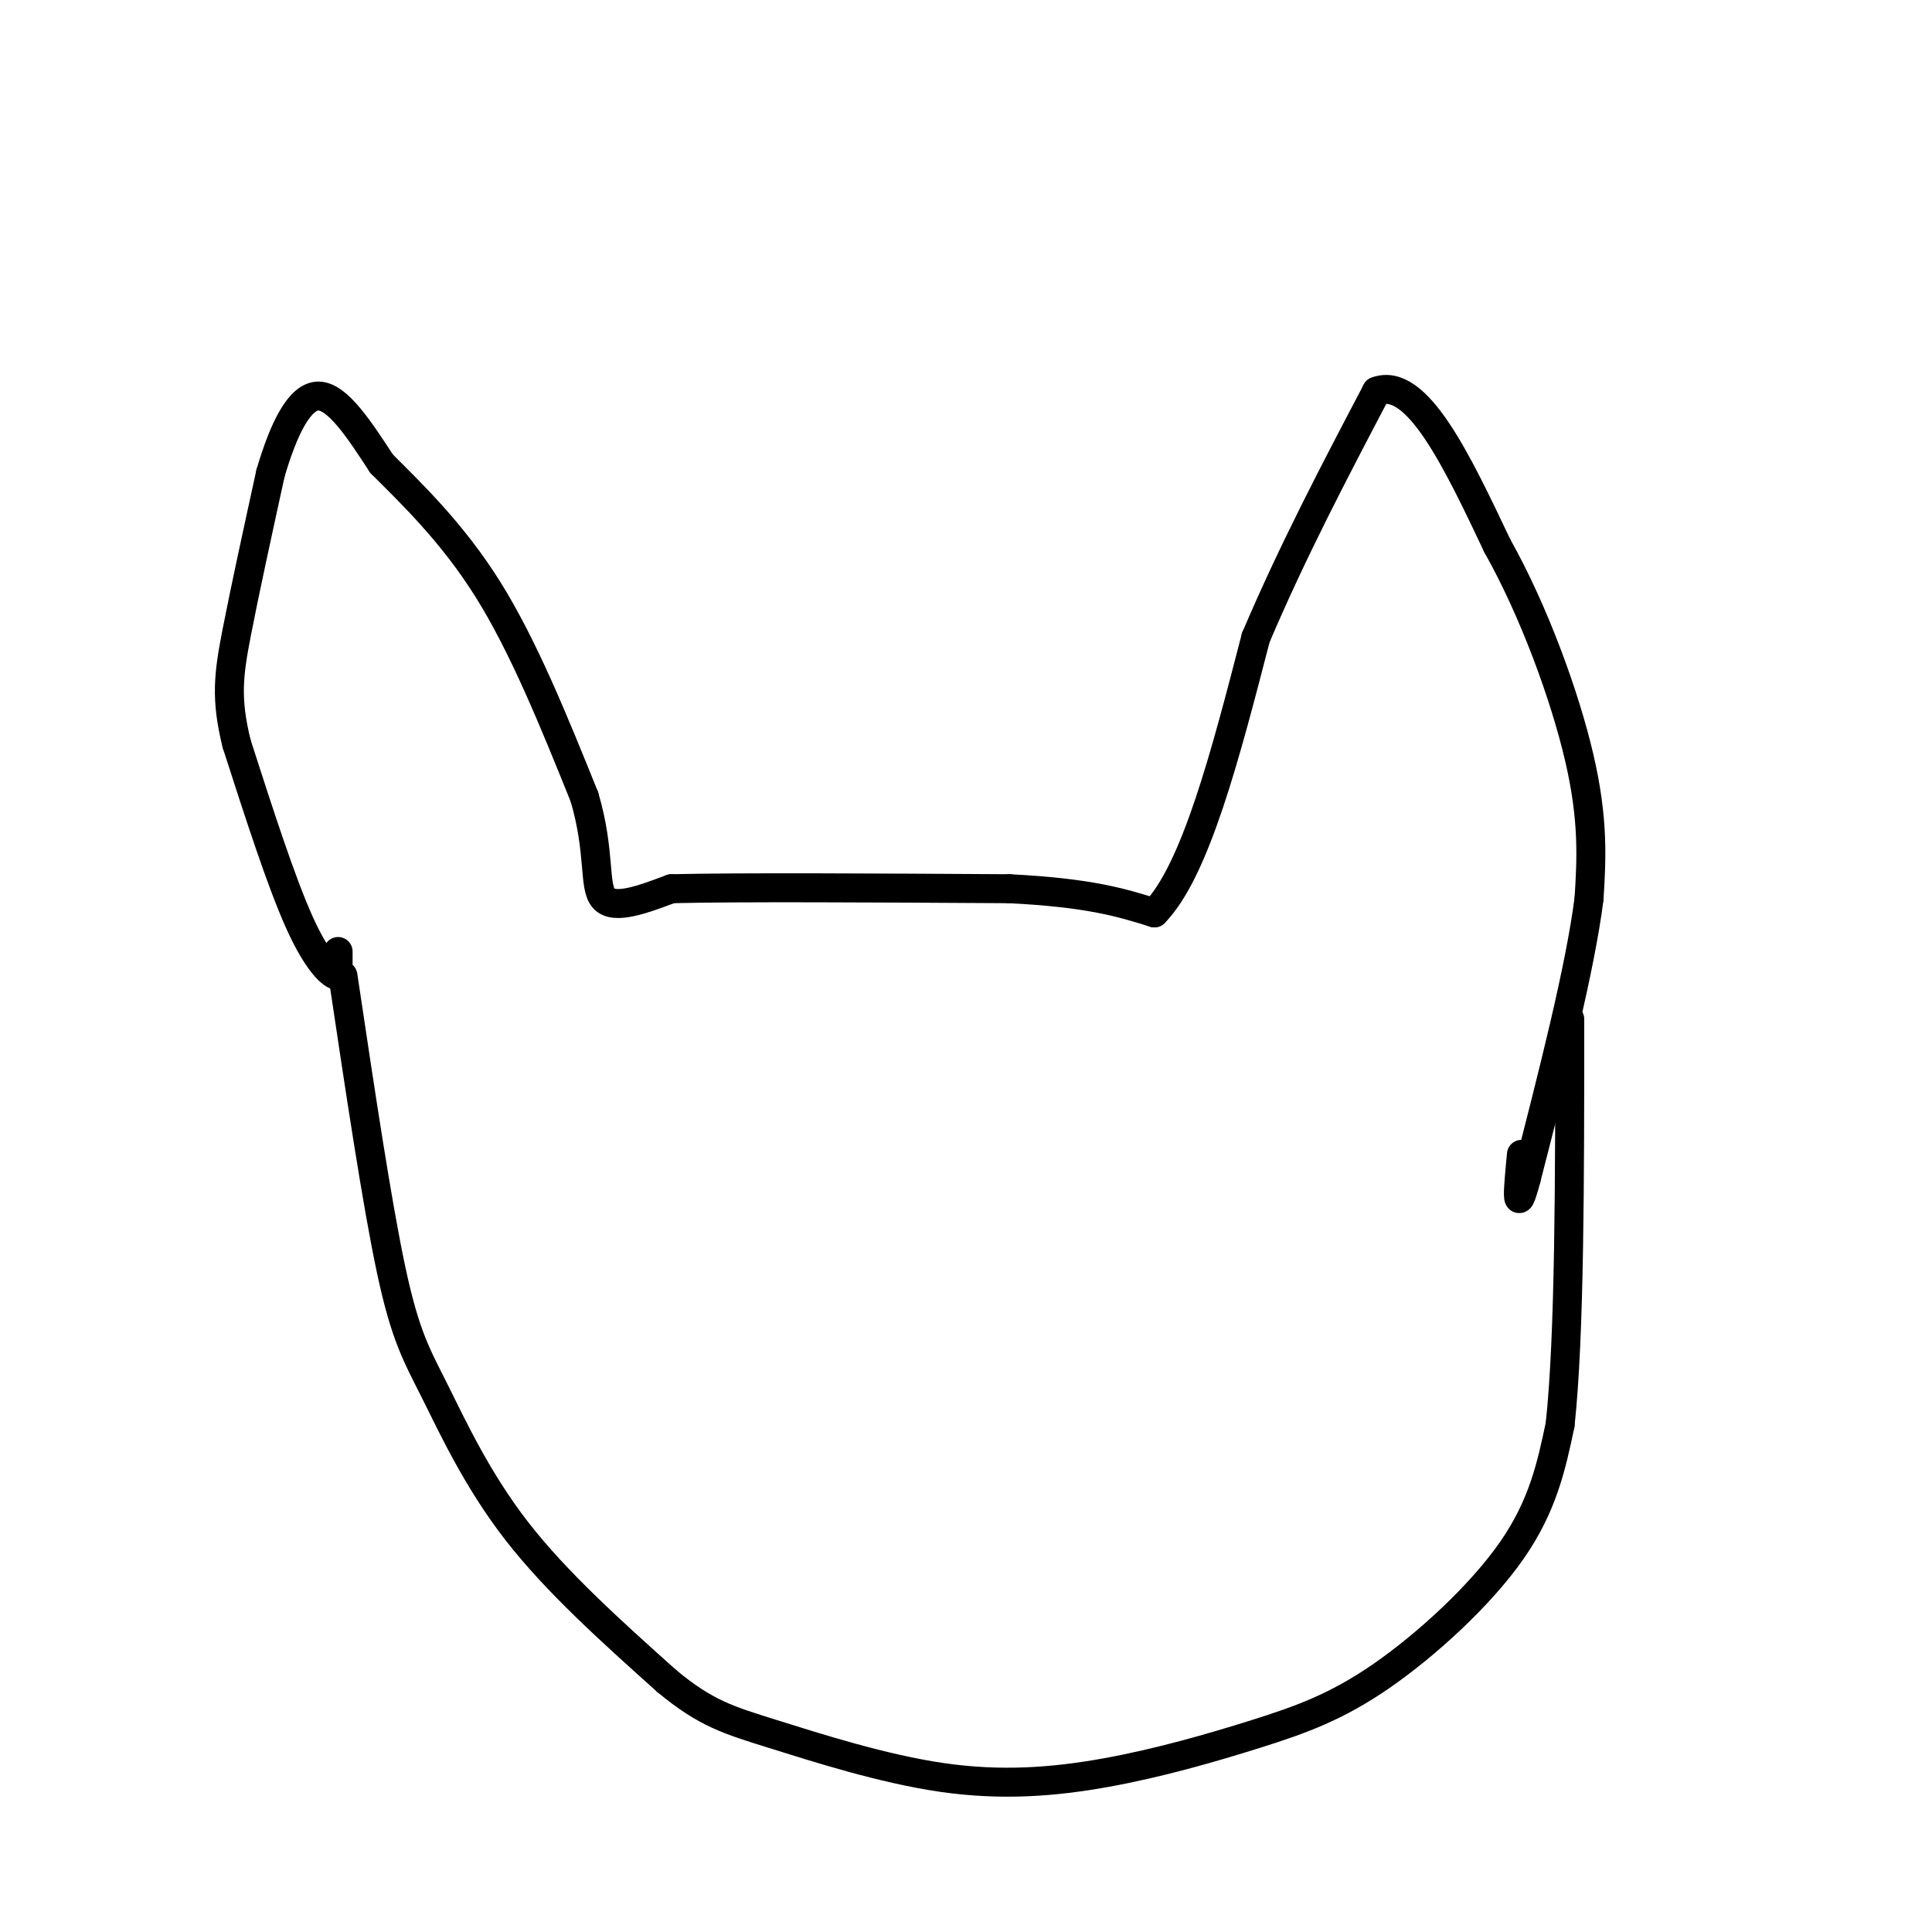 <svg viewBox='0 0 400 400' version='1.1' xmlns='http://www.w3.org/2000/svg' xmlns:xlink='http://www.w3.org/1999/xlink'><g fill='none' stroke='#000000' stroke-width='6' stroke-linecap='round' stroke-linejoin='round'><path d='M70,197c0.000,0.000 0.000,5.000 0,5'/><path d='M70,202c-1.200,-0.022 -4.200,-2.578 -8,-11c-3.800,-8.422 -8.400,-22.711 -13,-37'/><path d='M49,154c-2.333,-9.400 -1.667,-14.400 0,-23c1.667,-8.600 4.333,-20.800 7,-33'/><path d='M56,98c2.733,-9.311 6.067,-16.089 10,-16c3.933,0.089 8.467,7.044 13,14'/><path d='M79,96c6.022,6.044 14.578,14.156 22,26c7.422,11.844 13.711,27.422 20,43'/><path d='M121,165c3.378,11.444 1.822,18.556 4,21c2.178,2.444 8.089,0.222 14,-2'/><path d='M139,184c14.000,-0.333 42.000,-0.167 70,0'/><path d='M209,184c16.667,0.833 23.333,2.917 30,5'/><path d='M239,189c8.500,-8.667 14.750,-32.833 21,-57'/><path d='M260,132c7.667,-18.000 16.333,-34.500 25,-51'/><path d='M285,81c8.333,-3.167 16.667,14.417 25,32'/><path d='M310,113c7.578,13.467 14.022,31.133 17,44c2.978,12.867 2.489,20.933 2,29'/><path d='M329,186c-1.833,14.500 -7.417,36.250 -13,58'/><path d='M316,244c-2.333,8.833 -1.667,1.917 -1,-5'/><path d='M71,202c3.530,23.631 7.060,47.262 10,61c2.940,13.738 5.292,17.583 9,25c3.708,7.417 8.774,18.405 17,29c8.226,10.595 19.613,20.798 31,31'/><path d='M138,348c8.095,6.752 12.832,8.132 22,11c9.168,2.868 22.765,7.224 35,9c12.235,1.776 23.107,0.970 34,-1c10.893,-1.970 21.806,-5.105 31,-8c9.194,-2.895 16.668,-5.549 26,-12c9.332,-6.451 20.524,-16.700 27,-26c6.476,-9.300 8.238,-17.650 10,-26'/><path d='M323,295c2.000,-18.333 2.000,-51.167 2,-84'/></g>
</svg>